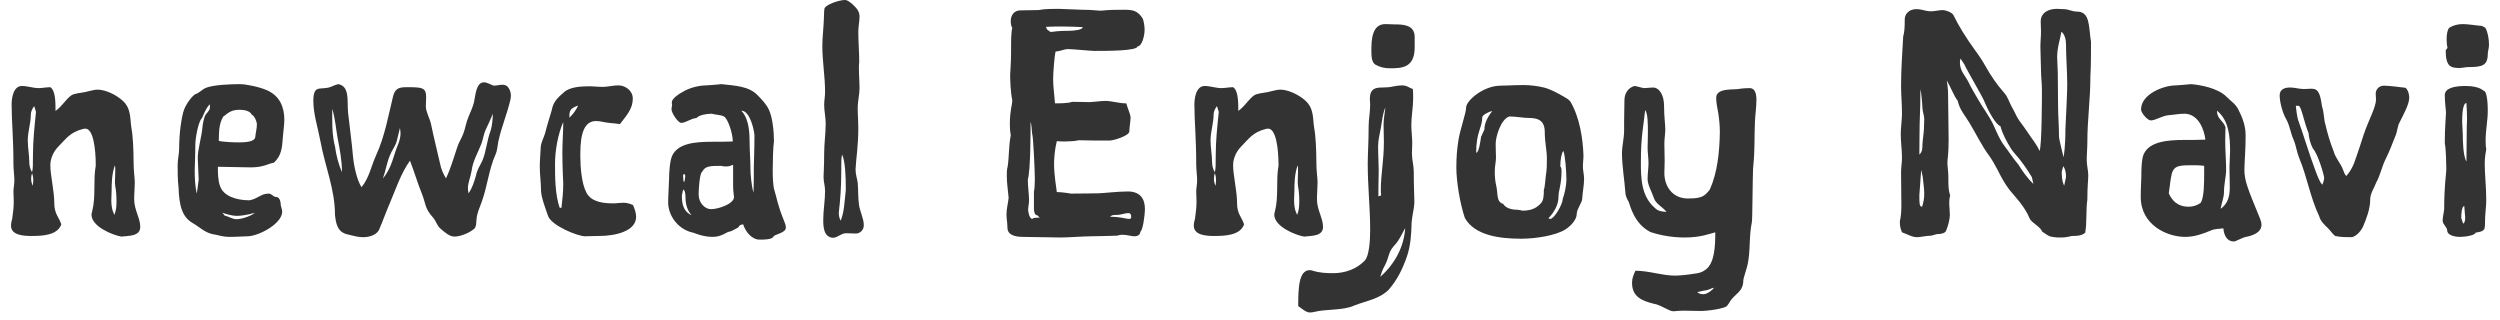 <svg width="164" height="21" viewBox="0 0 164 21" fill="none" xmlns="http://www.w3.org/2000/svg">
<path d="M161.758 5.64C162.158 5.64 162.678 5.72 162.898 5.94C163.198 5.94 163.198 7.08 163.198 7.28C163.198 7.9 163.058 8.54 163.058 9.18C163.058 9.38 163.058 9.58 163.098 9.78C163.058 9.98 162.998 10.38 162.998 10.7C162.998 11.46 163.098 12.24 163.098 13.12C163.098 13.58 163.018 14.04 163.018 14.5C163.018 14.7 163.018 14.84 162.978 15.02C162.838 15.22 162.598 15.22 162.398 15.26C162.398 15.42 161.758 15.54 161.398 15.54C160.838 15.54 160.538 15.34 160.538 15.14C160.538 14.9 160.238 14.72 160.238 14.48C160.238 14.22 160.318 13.96 160.338 13.72C160.338 12.14 160.478 11.4 160.478 11.12C160.478 10.84 160.458 9.76 160.378 9.38C160.378 8.34 160.458 7.54 160.458 7.36C160.458 7.26 160.378 6.74 160.378 6.24C160.378 5.78 160.998 5.64 161.758 5.64ZM161.838 7.82C161.838 7.54 161.818 7.04 161.798 6.76C161.538 6.76 161.518 7.62 161.518 8C161.518 8.26 161.558 8.54 161.558 8.8C161.558 9.2 161.578 10.24 161.798 10.6C161.798 10.04 161.818 9.14 161.818 8.58C161.818 8.4 161.818 8.2 161.838 7.82ZM161.918 4.4C161.738 4.4 161.538 4.46 161.338 4.46C160.758 4.46 160.438 4.36 160.438 3.3L160.558 3.14C160.518 3 160.498 2.78 160.498 2.56C160.498 2.24 160.558 1.92 160.678 1.82C160.958 1.64 161.278 1.58 161.578 1.58C161.898 1.58 162.498 1.68 162.818 1.7L163.038 1.82C163.198 2.1 163.278 2.54 163.278 2.94C163.278 3.16 163.198 3.38 163.198 3.54C163.198 4.32 162.798 4.4 161.918 4.4ZM161.458 14.3L161.578 14.66C161.658 14.66 161.718 14.5 161.718 14.3L161.658 13.52C161.478 13.52 161.458 14.1 161.458 14.3Z" fill="#333333"/>
<path d="M157.806 5.76C157.986 5.92 158.046 6.22 158.046 6.4C158.046 6.84 157.686 7.48 157.406 8.04C157.286 8.26 157.266 8.56 157.186 8.8C156.966 9.36 156.746 9.94 156.486 10.46C156.246 10.94 156.146 11.5 155.886 11.96C155.746 12.34 155.486 12.68 155.486 13.08C155.486 13.72 155.226 14.36 155.026 14.84C154.846 15.24 154.486 15.56 154.226 15.56C153.986 15.56 153.526 15.56 153.186 15.48C153.006 15.34 152.886 15.14 152.726 14.98C152.486 14.76 152.206 14.48 152.146 14.2C151.546 12.94 151.346 11.6 150.826 10.36C150.666 9.98 150.626 9.56 150.466 9.18C150.266 8.76 150.226 8.28 149.986 7.84C149.686 7.32 149.546 6.6 149.546 6.26C149.546 5.82 149.926 5.74 150.246 5.74C150.526 5.74 150.826 5.84 151.126 5.84C151.286 5.84 151.466 5.82 151.646 5.82C152.106 5.82 152.206 6.18 152.326 6.98C152.466 7.42 152.446 7.88 152.546 8.16C152.686 8.78 152.846 9.3 153.086 9.92C153.206 10.38 153.546 10.7 153.706 11.14C153.766 11.26 153.786 11.44 153.926 11.54C154.426 10.96 154.526 10.38 154.686 9.96C154.866 9.46 155.006 8.94 155.206 8.42C155.406 7.88 155.866 6.98 155.866 6.54C155.866 6.42 155.846 6.28 155.846 6.16C155.846 5.82 156.106 5.62 156.386 5.62C156.666 5.62 157.546 5.72 157.806 5.76ZM152.346 12.12C152.386 11.98 152.466 11.84 152.466 11.68C152.466 11.5 152.066 10.12 151.726 9.74C151.586 9.5 151.446 9 151.446 8.74C151.146 8.04 150.966 6.94 150.786 6.94H150.606C150.626 7.16 150.666 7.52 150.746 7.84C151.106 8.82 151.486 10.12 151.866 11.12C151.986 11.44 152.146 11.92 152.346 12.12Z" fill="#333333"/>
<path d="M148.233 14.28C148.293 14.42 148.353 14.58 148.353 14.74C148.353 15.28 147.733 15.46 147.333 15.54C147.053 15.6 146.673 15.84 146.553 15.84C146.053 15.84 145.893 15.4 145.853 14.98C145.573 15.02 145.293 15 145.033 15.12C144.513 15.34 143.953 15.54 143.353 15.54C142.153 15.54 140.433 14.76 140.433 12.92C140.433 12.3 140.473 11.8 140.473 11.54C140.473 11.18 140.473 10.46 140.633 10.1C141.013 9.28 142.193 9.18 143.313 9.18C143.793 9.18 144.273 9.18 144.673 9.16C144.593 8.46 144.193 7.46 143.293 7.46C142.953 7.46 142.533 7.54 142.233 7.56C141.833 7.6 141.393 7.9 141.093 7.9C140.873 7.9 140.453 7.4 140.453 7.18C140.453 6.18 141.913 5.6 142.753 5.6C142.933 5.6 143.473 5.54 143.733 5.52C144.273 5.56 145.493 5.76 146.073 6.36C146.333 6.62 146.673 6.84 146.833 7.18C147.073 7.66 147.313 8.2 147.313 8.88C147.313 9.88 147.233 10.68 147.233 11.14C147.233 11.48 147.293 11.82 147.413 12.18C147.573 12.68 147.793 13.2 148.233 14.28ZM144.373 13.3C144.593 12.9 144.593 12.02 144.593 11.36V10.88C144.333 10.84 144.073 10.84 143.813 10.84C143.053 10.84 142.713 10.86 142.533 11.22C142.413 11.48 142.373 11.94 142.273 12.68C142.613 13.44 143.153 13.56 143.573 13.56C143.853 13.56 144.133 13.48 144.373 13.3ZM145.433 7.26C145.433 7.82 145.813 7.86 145.993 8.34C145.993 8.58 145.973 8.8 145.973 9.22C145.973 9.86 146.033 10.5 146.033 11.14C146.033 11.6 145.893 12.06 145.893 12.6C145.893 12.96 145.733 13.32 145.673 13.7C146.153 13.36 146.273 12.86 146.273 12.32C146.273 11.76 146.253 11.36 146.253 10.94C146.253 10.62 146.293 10.26 146.293 9.94C146.293 9.02 146.233 7.9 145.433 7.26Z" fill="#333333"/>
<path d="M125.71 0.6C126.11 0.6 126.27 0.74 126.69 0.74C126.89 0.74 127.23 0.66 127.45 0.66C127.61 0.66 128.05 0.8 128.15 1C128.45 1.62 128.91 2.4 129.61 3.36C129.85 3.68 130.07 4.02 130.27 4.38C130.61 4.98 130.99 5.54 131.45 6.06C131.73 6.36 131.81 6.74 131.99 7.04C132.17 7.34 132.27 7.64 132.47 7.92C132.67 8.2 132.89 8.48 133.07 8.76C133.31 9.14 133.61 9.46 133.79 9.9C133.95 9.68 133.95 6.2 133.95 5.88C133.95 5.44 133.89 5.06 133.89 4.62C133.89 4.14 133.85 3.56 133.85 3.08C133.85 2.74 133.89 2.4 133.89 2.06C133.89 1.84 133.87 1.64 133.87 1.42C133.87 0.82 134.39 0.58 134.93 0.58C135.07 0.58 135.23 0.6 135.39 0.6C135.69 0.6 135.93 0.76 136.25 0.76C137.13 0.76 137.01 1.76 137.17 2.76C137.17 3.48 137.17 4.28 137.13 4.98C137.13 6.56 136.93 7.82 136.93 9.32C136.93 9.72 136.89 10.12 136.89 10.52C136.89 10.84 136.99 11.18 136.99 11.5C136.99 11.84 136.93 12.22 136.93 13.1C136.83 13.76 136.91 14.62 136.79 15.26C136.57 15.48 136.19 15.48 135.91 15.48C135.59 15.56 135.39 15.58 135.25 15.58C134.97 15.58 134.85 15.58 134.67 15.54C134.41 15.54 134.17 15.32 133.95 15.18C133.89 14.9 133.25 14.6 133.15 14.34C132.79 13.48 132.19 12.92 131.81 12.44C131.49 12.02 131.25 11.56 131.03 11.12C130.85 10.78 130.67 10.46 130.45 10.16C130.03 9.6 129.63 8.78 129.21 8.08C128.91 7.58 128.55 7.2 128.43 6.62C128.15 6.24 128.01 5.8 127.71 5.28C127.75 5.5 127.77 5.74 127.79 5.98C127.79 6.4 127.83 8.52 127.83 9.1C127.83 10.16 127.75 10.42 127.75 10.68C127.75 10.84 127.77 11 127.79 11.18C127.85 11.76 127.75 12.3 127.93 12.82C127.89 12.96 127.87 13.12 127.87 13.28C127.87 13.56 127.91 13.84 127.91 14.1C127.91 14.4 127.79 14.82 127.67 15.12C127.61 15.3 127.33 15.36 127.05 15.36L126.69 15.46C126.35 15.46 125.99 15.56 125.77 15.56C125.41 15.56 125.13 15.36 124.77 15.24C124.67 14.98 124.63 14.86 124.63 14.52C124.71 14.18 124.73 13.82 124.73 13.48C124.73 12.76 124.71 12.02 124.71 11.3C124.71 10.98 124.77 10.66 124.77 10.36C124.77 9.84 124.69 9.32 124.69 8.8C124.69 8.34 124.77 7.88 124.77 7.44C124.77 6.84 124.71 6.22 124.71 5.62C124.71 4.6 124.79 3.4 124.85 2.38C124.95 2.06 124.95 1.64 124.95 1.28C124.95 0.9 125.25 0.6 125.71 0.6ZM135.37 10.32C135.49 9.58 135.49 8.8 135.49 8.5C135.49 8.26 135.57 7.04 135.57 6.8C135.57 6.56 135.61 6.08 135.61 5.52C135.61 4.7 135.53 3.74 135.53 2.92C135.53 2.56 135.43 2.24 135.23 2.08C135.13 2.64 134.95 3.12 134.95 3.76C134.95 4.08 134.99 4.42 134.99 4.74C134.99 5.66 135.01 5.98 135.01 6.96C135.01 7.58 135.07 8.22 135.07 8.94C135.07 9.16 135.33 10.1 135.37 10.32ZM135.35 10.9L135.25 11.26C135.25 11.42 135.25 11.88 135.41 12.18L135.53 11.62C135.53 11.38 135.51 11.14 135.35 10.9ZM133.39 12.06L133.29 11.62C132.51 10.34 132.15 10.12 131.93 9.76C131.65 9.32 131.35 8.76 131.23 8.28C130.91 8.16 130.45 7.32 130.15 6.6C130.05 6.34 128.97 4.5 128.87 4.24L128.61 3.84C128.59 3.92 128.57 3.98 128.57 4.1C128.57 4.66 128.91 4.94 129.13 5.38C129.29 5.72 129.55 6.16 129.75 6.5C130.05 7.04 130.53 7.66 130.79 8.24C130.99 8.68 131.17 9.14 131.47 9.54C131.79 9.96 132.05 10.38 132.41 10.8C132.61 11.14 133.03 11.74 133.39 12.06ZM126.13 11.6L126.03 11.14L125.91 12.8C125.91 13.36 125.91 13.56 126.09 13.56C126.19 13.22 126.23 13.04 126.23 12.66C126.23 12.4 126.15 11.82 126.13 11.6ZM125.91 10.14C126.11 9.96 126.11 9.72 126.11 9.52C126.11 9.3 126.21 8.64 126.21 8.46C126.21 8.4 126.23 7.88 126.23 7.8C126.23 7.6 126.11 7.28 126.11 7.06C126.11 6.86 126.03 6.06 125.99 5.86C125.97 5.98 125.97 6.7 125.97 6.82C125.97 7.2 125.93 7.72 125.93 8.1C125.93 8.4 125.91 9.24 125.91 10.14Z" fill="#333333"/>
<path d="M111.582 20.4C111.282 20.4 110.742 20.38 110.442 20.38C110.242 20.38 109.982 20.4 109.782 20.42C109.462 20.42 108.982 20 108.462 19.92C107.742 19.74 107.062 19.48 107.062 18.56C107.062 18.22 107.162 18.04 107.282 17.76C108.182 17.76 109.022 18.08 109.882 18.08C110.182 18.08 110.762 18.02 111.102 17.96C111.442 17.92 111.642 17.88 111.902 17.68C112.482 17.24 112.522 16.14 112.522 15.24C112.142 15.34 111.542 15.58 110.522 15.58C109.762 15.58 108.982 15.46 108.262 15.22C107.182 14.66 106.942 13.48 106.842 13.24C106.722 13.04 106.622 12.82 106.622 12.6C106.562 11.78 106.402 10.86 106.402 10.06C106.402 9.56 106.542 9.08 106.542 8.56V7.94C106.542 7.5 106.562 7.06 106.562 6.6C106.562 6.12 106.802 5.76 107.222 5.64C107.442 5.66 107.642 5.76 107.862 5.78C108.042 5.78 108.242 5.74 108.422 5.74C108.882 5.74 109.162 6.28 109.162 6.94C109.162 7.68 109.242 8.08 109.242 8.5C109.242 8.8 109.182 9.1 109.182 9.42C109.182 9.8 109.202 10.2 109.202 10.58C109.202 10.84 109.182 11.1 109.182 11.36C109.182 12.18 109.682 13.02 110.722 13.02C111.602 13.02 111.802 12.9 112.162 12.44C112.662 11.32 112.802 9.98 112.822 8.66C112.822 8.26 112.782 7.84 112.722 7.44C112.662 7.1 112.582 6.76 112.582 6.42C112.582 5.72 113.802 5.92 114.162 5.82C114.322 5.8 114.482 5.78 114.782 5.78C115.142 5.78 115.222 6.18 115.222 6.54C115.222 7.04 115.142 7.52 115.122 8.02C115.082 8.94 115.122 9.84 115.022 10.82C114.982 11.14 115.002 11.48 114.982 11.82C114.962 12.38 114.962 14.34 114.922 14.58C114.722 15.52 114.842 16.44 114.642 17.36C114.562 17.7 114.362 18.26 114.362 18.38C114.362 19.18 113.782 19.26 113.462 19.82C113.382 19.94 113.302 20.12 113.122 20.16C112.662 20.32 111.902 20.4 111.582 20.4ZM107.642 10.64C107.642 11.68 107.662 12.88 108.562 13.64C108.762 13.86 109.042 13.88 109.322 13.9C109.042 13.54 108.622 13.4 108.482 12.96C108.362 12.58 108.082 12.14 108.082 11.74C108.082 11.42 108.142 11.02 108.142 10.7C108.142 10.36 108.082 10.02 108.082 9.68C108.082 9.48 108.102 9.28 108.102 8.72C108.102 8.14 108.102 7.46 107.922 7.22C107.822 8.26 107.642 8.86 107.642 10.64ZM111.762 19.3C112.002 19.3 112.422 18.96 112.422 18.88C112.302 18.88 112.042 19.06 111.802 19.06L111.342 19.16C111.422 19.24 111.522 19.3 111.762 19.3Z" fill="#333333"/>
<path d="M99.536 13.76C99.616 13.76 99.816 13.8 99.876 13.82C100.556 13.82 100.856 13.58 101.096 13.32C101.256 13.14 101.276 12.84 101.276 12.46C101.356 12.24 101.376 11.7 101.416 11.46C101.476 11.1 101.476 10.76 101.476 10.38C101.476 9.88 101.336 9.34 101.336 8.64C101.336 8.08 101.076 7.74 100.356 7.74C99.896 7.74 99.476 7.64 99.016 7.64C98.476 7.8 98.116 8.92 98.116 9.44C98.116 9.84 98.136 10.1 98.136 10.36C98.136 10.62 98.056 10.86 98.056 11.3C98.056 11.6 98.096 11.96 98.156 12.2C98.276 12.7 98.136 13.24 98.616 13.38C98.716 13.56 98.996 13.76 99.536 13.76ZM99.976 5.58C100.376 5.58 100.856 5.64 101.276 5.74C101.676 5.84 102.136 6.08 102.476 6.28C102.676 6.4 102.876 6.48 103.016 6.66C103.636 7.72 103.836 9.1 103.876 10.2C103.876 10.44 103.836 10.68 103.836 10.9C103.836 11.18 103.916 11.46 103.916 11.74C103.916 12.14 103.816 12.6 103.796 13.02C103.776 13.34 103.436 13.7 103.436 14.02C103.436 14.44 102.996 14.86 102.676 15.06C102.016 15.46 100.736 15.66 99.776 15.66C98.356 15.66 96.736 15.44 96.096 14.3C95.776 13.36 95.536 11.9 95.536 11C95.536 10.36 95.576 9.78 95.676 9.18C95.796 8.44 96.176 7.42 96.176 7.06C96.176 6.6 97.316 5.62 98.436 5.62C98.856 5.62 99.276 5.58 99.976 5.58ZM96.836 10.02C97.016 10.02 97.116 9.28 97.156 8.98L97.376 8.5C97.376 8.08 97.596 7.66 97.896 7.28C97.676 7.32 97.236 7.54 97.236 7.7C97.236 8.38 96.836 8.64 96.836 10.02ZM102.756 11.76C102.756 11.28 102.676 10.18 102.556 9.9C102.436 10.04 102.356 10.48 102.356 10.92C102.416 10.96 102.436 11.08 102.436 11.22C102.436 12.14 102.236 12.46 102.236 12.92C102.236 13.44 101.956 13.92 101.576 14.32C101.616 14.34 101.656 14.36 101.696 14.36C101.956 14.36 102.516 13.4 102.516 13.04C102.616 12.8 102.756 12.22 102.756 11.76Z" fill="#333333"/>
<path d="M85.923 20.5C85.683 20.5 85.423 20.26 85.163 20.08C85.163 18.88 85.203 17.72 85.923 17.72C85.983 17.72 86.043 17.74 86.123 17.76C86.563 17.9 87.003 17.92 87.463 17.92C88.223 17.92 88.983 17.66 89.523 17.1C89.823 16.8 89.883 15.74 89.883 15.1C89.883 13.64 89.723 12.22 89.723 10.76C89.723 10.06 89.783 9.38 89.783 8.28C89.783 7.82 89.883 7.36 89.883 6.86C89.883 6.74 89.863 6.6 89.863 6.48C89.863 5.76 90.303 5.74 90.723 5.74C90.903 5.74 91.003 5.72 91.103 5.72C91.203 5.72 91.543 5.62 91.943 5.6C92.323 5.6 92.423 5.76 92.683 5.84C92.703 6.04 92.703 6.26 92.703 6.46C92.703 7.04 92.583 7.62 92.583 8.2C92.583 8.6 92.643 9 92.643 9.4C92.643 9.62 92.623 9.86 92.623 10.08C92.623 10.48 92.743 10.86 92.743 11.26C92.743 12.36 92.783 12.82 92.783 13.22C92.783 13.66 92.643 14.08 92.603 14.58C92.583 15.34 92.543 16.08 92.303 16.8C92.023 17.62 91.663 18.36 91.103 19C90.483 19.62 89.663 19.72 88.843 20.04C88.123 20.38 87.023 20.26 86.223 20.46C86.123 20.48 86.023 20.5 85.923 20.5ZM90.423 12.88L90.603 12.82C90.583 12.68 90.583 12.56 90.583 12.42C90.583 11.44 90.783 10.52 90.783 9.32C90.783 8.94 90.763 8.56 90.763 8.18C90.763 7.78 90.843 7.42 90.883 7.04C90.703 7.46 90.663 7.92 90.583 8.4C90.503 8.8 90.403 9.2 90.403 9.62C90.403 10.16 90.443 10.68 90.443 11.18C90.423 12 90.423 12.44 90.423 12.88ZM90.543 18.16C91.463 17.36 92.103 16.22 92.183 14.96C92.003 15.28 91.843 15.62 91.643 15.9C91.483 16.1 91.283 16.28 91.183 16.52C91.063 16.82 91.003 17.14 90.843 17.42C90.703 17.66 90.623 17.9 90.543 18.16ZM91.183 4.48C90.803 4.48 90.523 4.4 90.223 4.24C89.963 4.08 89.963 3.62 89.963 3.3C89.963 2.6 90.003 1.58 90.883 1.58C91.083 1.58 91.263 1.6 91.463 1.6C91.983 1.6 92.803 1.6 92.803 2.42V3.1C92.803 4.44 91.983 4.48 91.183 4.48Z" fill="#333333"/>
<path d="M79.652 15.48C79.092 15.48 78.312 15.42 78.312 14.8C78.312 14.64 78.352 14.5 78.392 14.34C78.452 13.94 78.492 13.58 78.492 13.2C78.492 12.98 78.472 12.78 78.472 12.56C78.472 12.32 78.532 12.1 78.532 11.86C78.532 11.5 78.472 11.14 78.472 10.8C78.472 9.02 78.352 7.96 78.352 6.86C78.352 6.4 78.472 5.64 79.032 5.64C79.392 5.64 79.752 5.78 80.132 5.78C80.372 5.78 80.632 5.72 80.892 5.72C81.232 5.94 81.232 6.7 81.232 7.28C81.772 6.88 82.032 6.3 82.432 6.18C82.752 6.08 83.112 6.08 83.412 5.98C83.612 5.94 83.792 5.88 83.992 5.88C84.512 5.88 85.212 6.22 85.632 6.6C86.212 7.12 86.112 7.8 86.212 8.4C86.312 8.92 86.352 9.88 86.352 10.52C86.352 11.3 86.432 11.64 86.432 11.96C86.432 12.32 86.392 12.7 86.392 13.08C86.392 13.76 86.792 14.32 86.792 14.88C86.792 15.52 86.012 15.46 85.552 15.52C85.032 15.44 83.592 14.88 83.592 14.08C83.592 14.02 83.612 13.94 83.632 13.88C83.892 12.88 83.692 11.86 83.872 10.86C83.872 9.68 83.692 8.44 83.192 8.44C83.132 8.44 83.092 8.44 83.032 8.46C82.172 8.68 81.912 9.12 81.432 9.6C81.112 9.92 80.892 10.38 80.892 10.84C80.892 11.5 81.152 12.52 81.152 13.34C81.152 14.04 81.472 14.26 81.612 14.72C81.352 15.44 80.372 15.48 79.652 15.48ZM79.692 11.36C79.652 11.48 79.632 11.6 79.632 11.72C79.632 11.88 79.672 12.04 79.732 12.2C79.752 12.08 79.772 11.96 79.772 11.84C79.772 11.68 79.752 11.52 79.692 11.36ZM79.952 7.34L79.832 6.96C79.712 7.12 79.612 7.32 79.612 7.52C79.612 8.1 79.412 8.62 79.412 9.22C79.412 9.68 79.512 10.16 79.512 10.64C79.512 10.86 79.572 11.1 79.692 11.3C79.752 11.08 79.752 10.84 79.752 10.18C79.752 9.24 79.852 8.3 79.952 7.34ZM84.972 13.8L85.092 14.1C85.212 13.8 85.232 13.54 85.232 13.18C85.232 12.86 85.212 12.54 85.152 12.22C85.132 12.1 85.132 12 85.132 11.88C85.132 11.64 85.152 11.4 85.152 11.16C85.152 11.06 85.152 10.96 85.132 10.84C84.932 11.36 84.912 11.98 84.912 12.54C84.912 12.72 84.892 12.92 84.892 13.12C84.892 13.34 84.912 13.58 84.972 13.8Z" fill="#333333"/>
<path d="M72.826 14.22C73.546 14.22 73.846 14.36 74.046 14.36C74.146 14.36 74.206 14.34 74.206 14.24C74.206 14.12 74.186 13.98 74.026 13.98C73.746 13.98 73.586 14.1 73.206 14.1C73.066 14.1 72.926 14.1 72.826 14.22ZM68.206 14.28L68.046 14.12C67.886 14.12 67.826 13.92 67.826 13.66V12.58C67.866 12.38 67.886 12.1 67.886 11.76C67.886 11.3 67.786 8.9 67.706 8.76C67.686 8.38 67.646 8.08 67.606 8C67.606 8.54 67.606 11.24 67.426 11.76C67.426 12.28 67.506 12.72 67.506 13.16C67.506 13.34 67.446 13.58 67.446 13.76C67.446 13.9 67.526 14.36 67.726 14.36C67.766 14.28 67.946 14.28 68.206 14.28ZM67.126 15.54C66.466 15.54 66.086 15.36 66.086 14.92C66.086 14.54 66.026 14.44 66.026 14.06C66.026 13.7 66.126 13.36 66.166 12.98C66.126 12.5 66.046 12.02 66.046 11.52C66.046 11.32 66.046 11.12 66.106 10.9C66.206 10.22 66.166 9.56 66.306 8.88C66.266 8.68 66.246 8.42 66.246 8.16C66.246 7.22 66.406 6.88 66.406 6.58C66.286 6.02 66.266 5.18 66.266 4.92C66.266 4.7 66.326 4.2 66.326 3.44C66.326 2.68 66.326 2.1 66.406 1.84C66.326 1.7 66.306 1.54 66.306 1.38C66.306 1.02 66.506 0.68 66.946 0.68C67.166 0.68 67.926 0.66 68.126 0.66C68.506 0.58 69.106 0.58 69.426 0.58C69.766 0.58 70.666 0.64 71.006 0.64C71.726 0.64 71.906 0.7 72.226 0.7C72.886 0.64 72.986 0.64 73.766 0.64C74.306 0.64 74.606 0.7 74.926 1.16C75.046 1.34 75.086 1.76 75.086 1.96C75.086 2.36 74.906 3.04 74.626 3.04C74.606 3.34 72.686 3.34 71.766 3.34C71.566 3.34 70.366 3.22 70.066 3.22C69.806 3.22 69.566 3.36 69.246 3.38C69.166 3.7 69.086 4.84 69.086 5.16C69.086 5.72 69.166 6.2 69.206 6.78C69.446 6.78 70.106 6.78 70.326 6.68C70.986 6.68 71.226 6.7 71.446 6.7C71.666 6.7 72.226 6.62 72.506 6.62C72.946 6.62 73.386 6.78 73.886 6.78C73.926 6.98 74.166 7.52 74.166 7.7C74.166 7.96 74.086 8.34 74.086 8.62C74.086 8.9 73.066 9.22 72.786 9.22C72.166 9.22 71.186 9.22 70.746 9.2C70.566 9.26 70.106 9.28 69.906 9.28C69.726 9.28 69.486 9.28 69.326 9.26C69.186 9.82 69.146 10.44 69.146 10.74C69.146 11.54 69.306 12.34 69.326 12.6C69.546 12.6 69.926 12.64 70.246 12.7C71.106 12.7 71.846 12.68 72.066 12.68C72.306 12.68 73.326 12.56 73.986 12.56C74.846 12.56 75.106 13.1 75.106 13.7C75.106 14.14 74.966 15.12 74.806 15.2C74.806 15.36 74.686 15.5 74.406 15.5C74.226 15.5 73.926 15.4 73.626 15.4C73.506 15.4 73.406 15.42 73.286 15.46C73.046 15.46 72.206 15.5 71.586 15.5C71.106 15.5 70.046 15.58 69.606 15.58C68.946 15.58 67.786 15.54 67.126 15.54ZM69.766 1.74C69.346 1.74 69.026 1.74 68.626 1.76C68.626 1.96 68.846 2.04 68.926 2.1C69.506 2.02 69.786 2.02 70.146 2.02C70.446 2.02 71.026 1.96 71.026 1.78C70.606 1.76 70.186 1.74 69.766 1.74Z" fill="#333333"/>
<path d="M56.145 15.32C55.925 15.32 55.725 15.3 55.505 15.3C55.185 15.3 54.965 15.58 54.645 15.6C54.045 15.56 54.005 14.9 54.005 14.44C54.005 13.8 54.125 13.14 54.125 12.52C54.125 12.22 54.025 11.92 54.025 11.62C54.025 11.3 54.065 10.98 54.065 10.06C54.065 9.42 54.165 8.76 54.165 8.1C54.165 7.72 54.065 7.26 54.065 6.88C54.065 6.6 54.125 6.32 54.125 6.04C54.125 5.02 53.945 4.02 53.945 3.02C53.945 2.44 54.025 1.86 54.045 1.26C54.065 1.02 54.045 0.8 54.085 0.56C54.165 0.3 55.045 0 55.425 0C55.605 0 55.745 0.14 55.885 0.24C56.125 0.48 56.385 0.68 56.385 1.08C56.385 1.42 56.305 1.74 56.305 2.08C56.305 2.74 56.365 3.4 56.365 4.06C56.345 4.2 56.345 4.36 56.345 4.5C56.345 4.94 56.385 5.36 56.385 5.8C56.385 6.22 56.265 6.64 56.265 7.06C56.265 7.52 56.305 7.96 56.305 8.4C56.305 9.56 56.165 10.34 56.125 11.1C56.125 11.46 56.225 11.7 56.265 11.98C56.305 12.44 56.285 12.94 56.345 13.4C56.405 13.88 56.665 14.32 56.665 14.78C56.665 15.1 56.405 15.32 56.145 15.32ZM55.485 12.46C55.485 11.52 55.445 10.6 55.245 10.14C55.185 10.36 55.185 10.58 55.185 11.42C55.185 12.22 55.125 13.12 55.025 13.94C55.025 14.16 55.065 14.32 55.145 14.48C55.385 13.94 55.405 13.14 55.485 12.46Z" fill="#333333"/>
<path d="M44.072 6.7C44.072 6.48 44.532 6.16 44.731 6.06C45.231 5.74 45.892 5.6 46.352 5.6C46.532 5.6 47.072 5.54 47.331 5.52C48.191 5.62 49.111 5.64 49.691 6.24C49.952 6.5 50.272 6.84 50.431 7.18C50.672 7.66 50.772 8.6 50.772 9.28C50.712 9.62 50.691 10.68 50.691 11.14C50.691 11.48 50.691 12.16 50.812 12.52C50.971 13.02 50.992 13.4 51.431 14.48C51.492 14.62 51.551 14.78 51.551 14.94C51.551 15.3 50.731 15.38 50.731 15.54C50.611 15.72 50.092 15.72 49.831 15.72C49.331 15.72 48.911 15.22 48.752 14.72C48.572 14.72 48.492 14.8 48.431 14.92C48.191 15.06 47.911 15.2 47.831 15.2C47.691 15.2 47.352 15.54 46.752 15.54C46.032 15.54 45.492 15.24 45.371 15.24C44.431 15 43.831 14.1 43.831 13.28C43.831 12.82 43.892 11.98 43.892 11.72C43.892 11.36 43.931 10.58 44.092 10.22C44.471 9.4 45.592 9.3 46.712 9.3C47.191 9.3 47.672 9.3 48.072 9.28C48.072 8.76 47.752 7.78 47.492 7.64C47.252 7.52 46.831 7.52 46.691 7.46C46.352 7.46 45.871 7.54 45.691 7.74C45.291 7.78 44.992 8.06 44.691 8.06C44.471 8.06 44.051 7.4 44.051 7.18C44.051 7.08 44.072 6.98 44.092 6.88C44.072 6.84 44.072 6.76 44.072 6.7ZM47.911 13.3C48.111 13.14 48.151 13.04 48.151 12.9C48.151 12.8 48.092 12.66 48.092 12.12V10.82C47.992 10.82 47.911 10.92 47.651 10.92C47.551 10.92 47.452 10.92 47.312 10.88C46.551 10.88 46.252 10.9 46.072 11.26C45.892 11.34 45.831 12.42 45.831 12.76C45.831 13.32 46.252 13.72 46.632 13.72C47.092 13.72 47.672 13.48 47.911 13.3ZM44.812 12.44L44.731 12.82C44.731 13.36 44.812 13.86 45.371 14.12C45.072 13.8 44.971 13.36 44.971 13C44.971 12.74 44.931 12.44 44.812 12.44ZM49.431 12.64C49.452 12.2 49.452 11.32 49.452 10.94C49.452 10.62 49.492 9.9 49.492 8.9C49.492 8.66 49.231 7.26 48.632 7.26C49.051 7.7 49.172 8.44 49.172 9.22C49.172 9.86 49.231 10.5 49.231 11.14C49.231 11.38 49.291 12.2 49.431 12.64ZM44.812 11.56C44.812 11.66 44.831 11.94 44.871 11.94C44.911 11.94 44.952 11.66 44.952 11.56C44.952 11.46 44.911 11.42 44.871 11.42C44.831 11.42 44.812 11.46 44.812 11.56Z" fill="#333333"/>
<path d="M41.53 13.46C41.63 13.7 41.73 13.96 41.73 14.22C41.73 15.16 40.39 15.48 39.29 15.48C38.85 15.48 38.57 15.5 38.39 15.5C37.87 15.5 36.15 14.78 35.95 14.16C35.79 13.68 35.49 12.94 35.49 12.46C35.49 11.98 35.41 11.48 35.41 10.96C35.41 10.54 35.45 10.1 35.47 9.68C35.49 9.32 35.67 9.06 35.77 8.7C35.89 8.2 36.05 7.74 36.19 7.24C36.29 6.72 36.51 6.46 37.03 6.02C37.39 5.72 38.07 5.66 38.63 5.66C38.93 5.66 39.23 5.7 39.55 5.7C39.87 5.7 40.21 5.6 40.57 5.6C41.01 5.6 41.51 5.94 41.51 6.46C41.51 7.2 41.03 7.64 40.67 8.14C40.31 8.08 39.93 8.08 39.57 8C39.41 7.96 39.25 7.94 39.09 7.94C38.07 7.94 38.07 9.46 38.07 10.26C38.07 10.94 38.15 12.04 38.47 12.64C38.81 13.28 39.63 13.34 40.25 13.34C40.47 13.34 40.69 13.3 40.89 13.3C41.11 13.3 41.35 13.36 41.53 13.46ZM36.93 11.62C36.91 11.16 36.89 10.52 36.89 10.06C36.89 9.36 36.95 8.68 36.95 8C36.61 8.78 36.41 9.86 36.41 10.74C36.41 11.6 36.41 12.74 36.71 13.62L36.83 13.64C36.89 13.12 36.95 12.58 36.95 12.06C36.95 11.92 36.93 11.76 36.93 11.62ZM37.35 7.72C37.59 7.5 37.79 7.22 37.93 6.92C37.39 7.12 37.35 7.24 37.35 7.72Z" fill="#333333"/>
<path d="M29.815 15.52C29.455 15.52 29.115 15.18 28.875 14.98C28.655 14.78 28.595 14.48 28.415 14.28C27.855 13.68 27.915 13.3 27.695 12.76C27.395 12.02 27.175 11.26 26.895 10.54C26.295 11.38 25.975 12.38 25.575 13.32C25.315 13.92 25.115 14.5 24.855 15.1C24.655 15.44 24.195 15.56 23.815 15.56C23.455 15.56 23.175 15.46 22.815 15.38C22.115 15.24 22.035 14.62 21.975 14.1C21.975 12.4 21.315 10.9 21.015 9.24C20.855 8.36 20.555 7.5 20.555 6.62C20.555 5.62 20.935 5.86 21.475 5.76C21.735 5.72 21.955 5.56 22.195 5.52C22.975 5.66 22.755 6.7 22.835 7.4C22.935 8.34 23.075 9.3 23.155 10.24C23.215 10.9 23.415 11.82 23.715 12.28C24.215 11.68 24.355 10.88 24.675 10.18C25.235 8.96 25.475 7.6 25.775 6.36C25.895 5.88 26.075 5.72 26.635 5.72C27.675 5.72 27.955 5.72 27.955 6.38C27.955 6.58 27.935 6.78 27.935 6.98C27.935 7.34 28.195 7.76 28.275 8.14C28.455 9.02 28.675 9.88 28.875 10.76C28.935 11.08 29.075 11.4 29.255 11.7C29.575 11.04 29.755 10.36 29.995 9.66C30.095 9.34 30.275 9.08 30.395 8.76C30.535 8.4 30.575 8.02 30.735 7.66C30.855 7.36 31.015 7.04 31.095 6.7C31.195 6.28 31.215 5.4 31.755 5.4C31.955 5.4 32.195 5.56 32.395 5.62C32.575 5.62 32.755 5.56 32.955 5.56C33.055 5.56 33.175 5.58 33.275 5.66C33.435 5.82 33.515 6.04 33.515 6.28C33.515 6.38 33.495 6.48 33.475 6.58C33.255 7.5 32.895 8.34 32.695 9.26C32.635 9.54 32.635 9.86 32.495 10.16C32.075 11.1 31.975 12.2 31.615 13.2C31.475 13.6 31.275 14 31.255 14.44C31.235 14.62 31.255 14.82 31.135 14.98C30.875 15.24 30.235 15.52 29.815 15.52ZM22.155 9.1C22.035 8.46 21.995 7.78 21.795 7.14V7.8C21.795 8.4 21.815 9 21.975 9.6C22.055 10.18 22.195 10.76 22.435 11.3C22.435 10.56 22.295 9.82 22.155 9.1ZM26.135 9.42C26.215 9.2 26.275 8.98 26.275 8.74C26.275 8.62 26.255 8.52 26.235 8.4C26.155 8.7 26.095 9.02 26.015 9.3C25.915 9.62 25.695 9.88 25.575 10.2C25.375 10.68 25.295 11.22 25.115 11.72C25.755 10.92 25.795 10.2 26.135 9.42ZM31.575 9.44C31.335 10.06 31.015 10.56 30.935 11.22C30.875 11.6 30.695 11.98 30.695 12.36C30.695 12.46 30.715 12.56 30.735 12.68C30.975 12.36 31.115 11.9 31.235 11.48C31.275 11.2 31.475 10.88 31.635 10.56C31.895 9.96 31.935 9.22 32.195 8.54C32.295 8.2 32.315 7.82 32.335 7.46C32.195 7.8 32.035 8.14 31.875 8.48C31.735 8.76 31.695 9.12 31.575 9.44Z" fill="#333333"/>
<path d="M12.913 12.7L13.033 11.78C13.033 11.48 12.973 10.66 12.973 10.34C12.973 9.82 13.233 8.92 13.273 8.42C13.293 8.12 13.393 7.66 13.493 7.52C13.593 7.4 13.693 7.28 13.753 7.16C13.773 7.08 13.773 6.96 13.773 6.84C13.533 7.04 13.373 7.48 13.253 7.74C12.993 7.98 12.813 9.12 12.813 9.5C12.813 10.22 12.773 10.86 12.773 11.16C12.773 11.62 12.793 12.22 12.913 12.7ZM14.593 13.96L14.733 14.14C14.953 14.18 15.253 14.38 15.493 14.38C15.933 14.38 16.553 14.12 16.713 13.96C16.233 14.1 15.793 14.16 15.553 14.16C15.153 14.16 14.733 14 14.593 13.96ZM16.233 15.5C15.973 15.5 15.533 15.54 15.093 15.54C14.553 15.54 14.353 15.42 14.053 15.38C13.473 15.3 13.073 14.88 12.653 14.64C11.953 14.24 11.753 13.52 11.713 12.3C11.653 11.78 11.653 11.32 11.653 10.82C11.653 10.46 11.753 10.1 11.753 9.74C11.753 8.66 11.913 7.74 12.013 7.38C12.173 6.78 12.693 6.22 12.813 6.18C13.073 6.1 13.233 5.88 13.513 5.76C14.013 5.56 15.153 5.52 15.733 5.52C16.153 5.52 17.013 5.7 17.513 5.92C18.333 6.28 18.653 7 18.653 7.86C18.653 8.18 18.573 8.7 18.553 9.02C18.513 9.64 18.473 10.24 17.953 10.68C17.713 10.68 17.333 10.98 16.473 10.98C15.753 10.98 14.993 10.94 14.293 10.94C14.293 11.32 14.293 11.82 14.433 12.2C14.653 12.86 15.493 13.14 16.373 13.14C16.953 13.02 17.113 12.7 17.633 12.7C17.813 12.7 17.933 12.92 18.113 12.92C18.373 12.92 18.413 13.3 18.413 13.4C18.413 13.52 18.513 13.74 18.513 13.88C18.513 14.68 16.953 15.5 16.233 15.5ZM15.693 9.34C16.453 9.34 16.753 9.2 16.753 8.94C16.753 8.8 16.853 8.46 16.853 8.14C16.853 8.02 16.713 7.6 16.513 7.52C16.413 7.28 16.033 7.2 15.713 7.2C15.073 7.2 14.893 7.5 14.653 7.64C14.333 8.14 14.373 8.76 14.353 9.24C14.673 9.32 15.353 9.34 15.693 9.34Z" fill="#333333"/>
<path d="M2.062 15.48C1.502 15.48 0.722 15.42 0.722 14.8C0.722 14.64 0.762 14.5 0.802 14.34C0.862 13.94 0.902 13.58 0.902 13.2C0.902 12.98 0.882 12.78 0.882 12.56C0.882 12.32 0.942 12.1 0.942 11.86C0.942 11.5 0.882 11.14 0.882 10.8C0.882 9.02 0.762 7.96 0.762 6.86C0.762 6.4 0.882 5.64 1.442 5.64C1.802 5.64 2.162 5.78 2.542 5.78C2.782 5.78 3.042 5.72 3.302 5.72C3.642 5.94 3.642 6.7 3.642 7.28C4.182 6.88 4.442 6.3 4.842 6.18C5.162 6.08 5.522 6.08 5.822 5.98C6.022 5.94 6.202 5.88 6.402 5.88C6.922 5.88 7.622 6.22 8.042 6.6C8.622 7.12 8.522 7.8 8.622 8.4C8.722 8.92 8.762 9.88 8.762 10.52C8.762 11.3 8.842 11.64 8.842 11.96C8.842 12.32 8.802 12.7 8.802 13.08C8.802 13.76 9.202 14.32 9.202 14.88C9.202 15.52 8.422 15.46 7.962 15.52C7.442 15.44 6.002 14.88 6.002 14.08C6.002 14.02 6.022 13.94 6.042 13.88C6.302 12.88 6.102 11.86 6.282 10.86C6.282 9.68 6.102 8.44 5.602 8.44C5.542 8.44 5.502 8.44 5.442 8.46C4.582 8.68 4.322 9.12 3.842 9.6C3.522 9.92 3.302 10.38 3.302 10.84C3.302 11.5 3.562 12.52 3.562 13.34C3.562 14.04 3.882 14.26 4.022 14.72C3.762 15.44 2.782 15.48 2.062 15.48ZM2.102 11.36C2.062 11.48 2.042 11.6 2.042 11.72C2.042 11.88 2.082 12.04 2.142 12.2C2.162 12.08 2.182 11.96 2.182 11.84C2.182 11.68 2.162 11.52 2.102 11.36ZM2.362 7.34L2.242 6.96C2.122 7.12 2.022 7.32 2.022 7.52C2.022 8.1 1.822 8.62 1.822 9.22C1.822 9.68 1.922 10.16 1.922 10.64C1.922 10.86 1.982 11.1 2.102 11.3C2.162 11.08 2.162 10.84 2.162 10.18C2.162 9.24 2.262 8.3 2.362 7.34ZM7.382 13.8L7.502 14.1C7.622 13.8 7.642 13.54 7.642 13.18C7.642 12.86 7.622 12.54 7.562 12.22C7.542 12.1 7.542 12 7.542 11.88C7.542 11.64 7.562 11.4 7.562 11.16C7.562 11.06 7.562 10.96 7.542 10.84C7.342 11.36 7.322 11.98 7.322 12.54C7.322 12.72 7.302 12.92 7.302 13.12C7.302 13.34 7.322 13.58 7.382 13.8Z" fill="#333333"/>
</svg>
